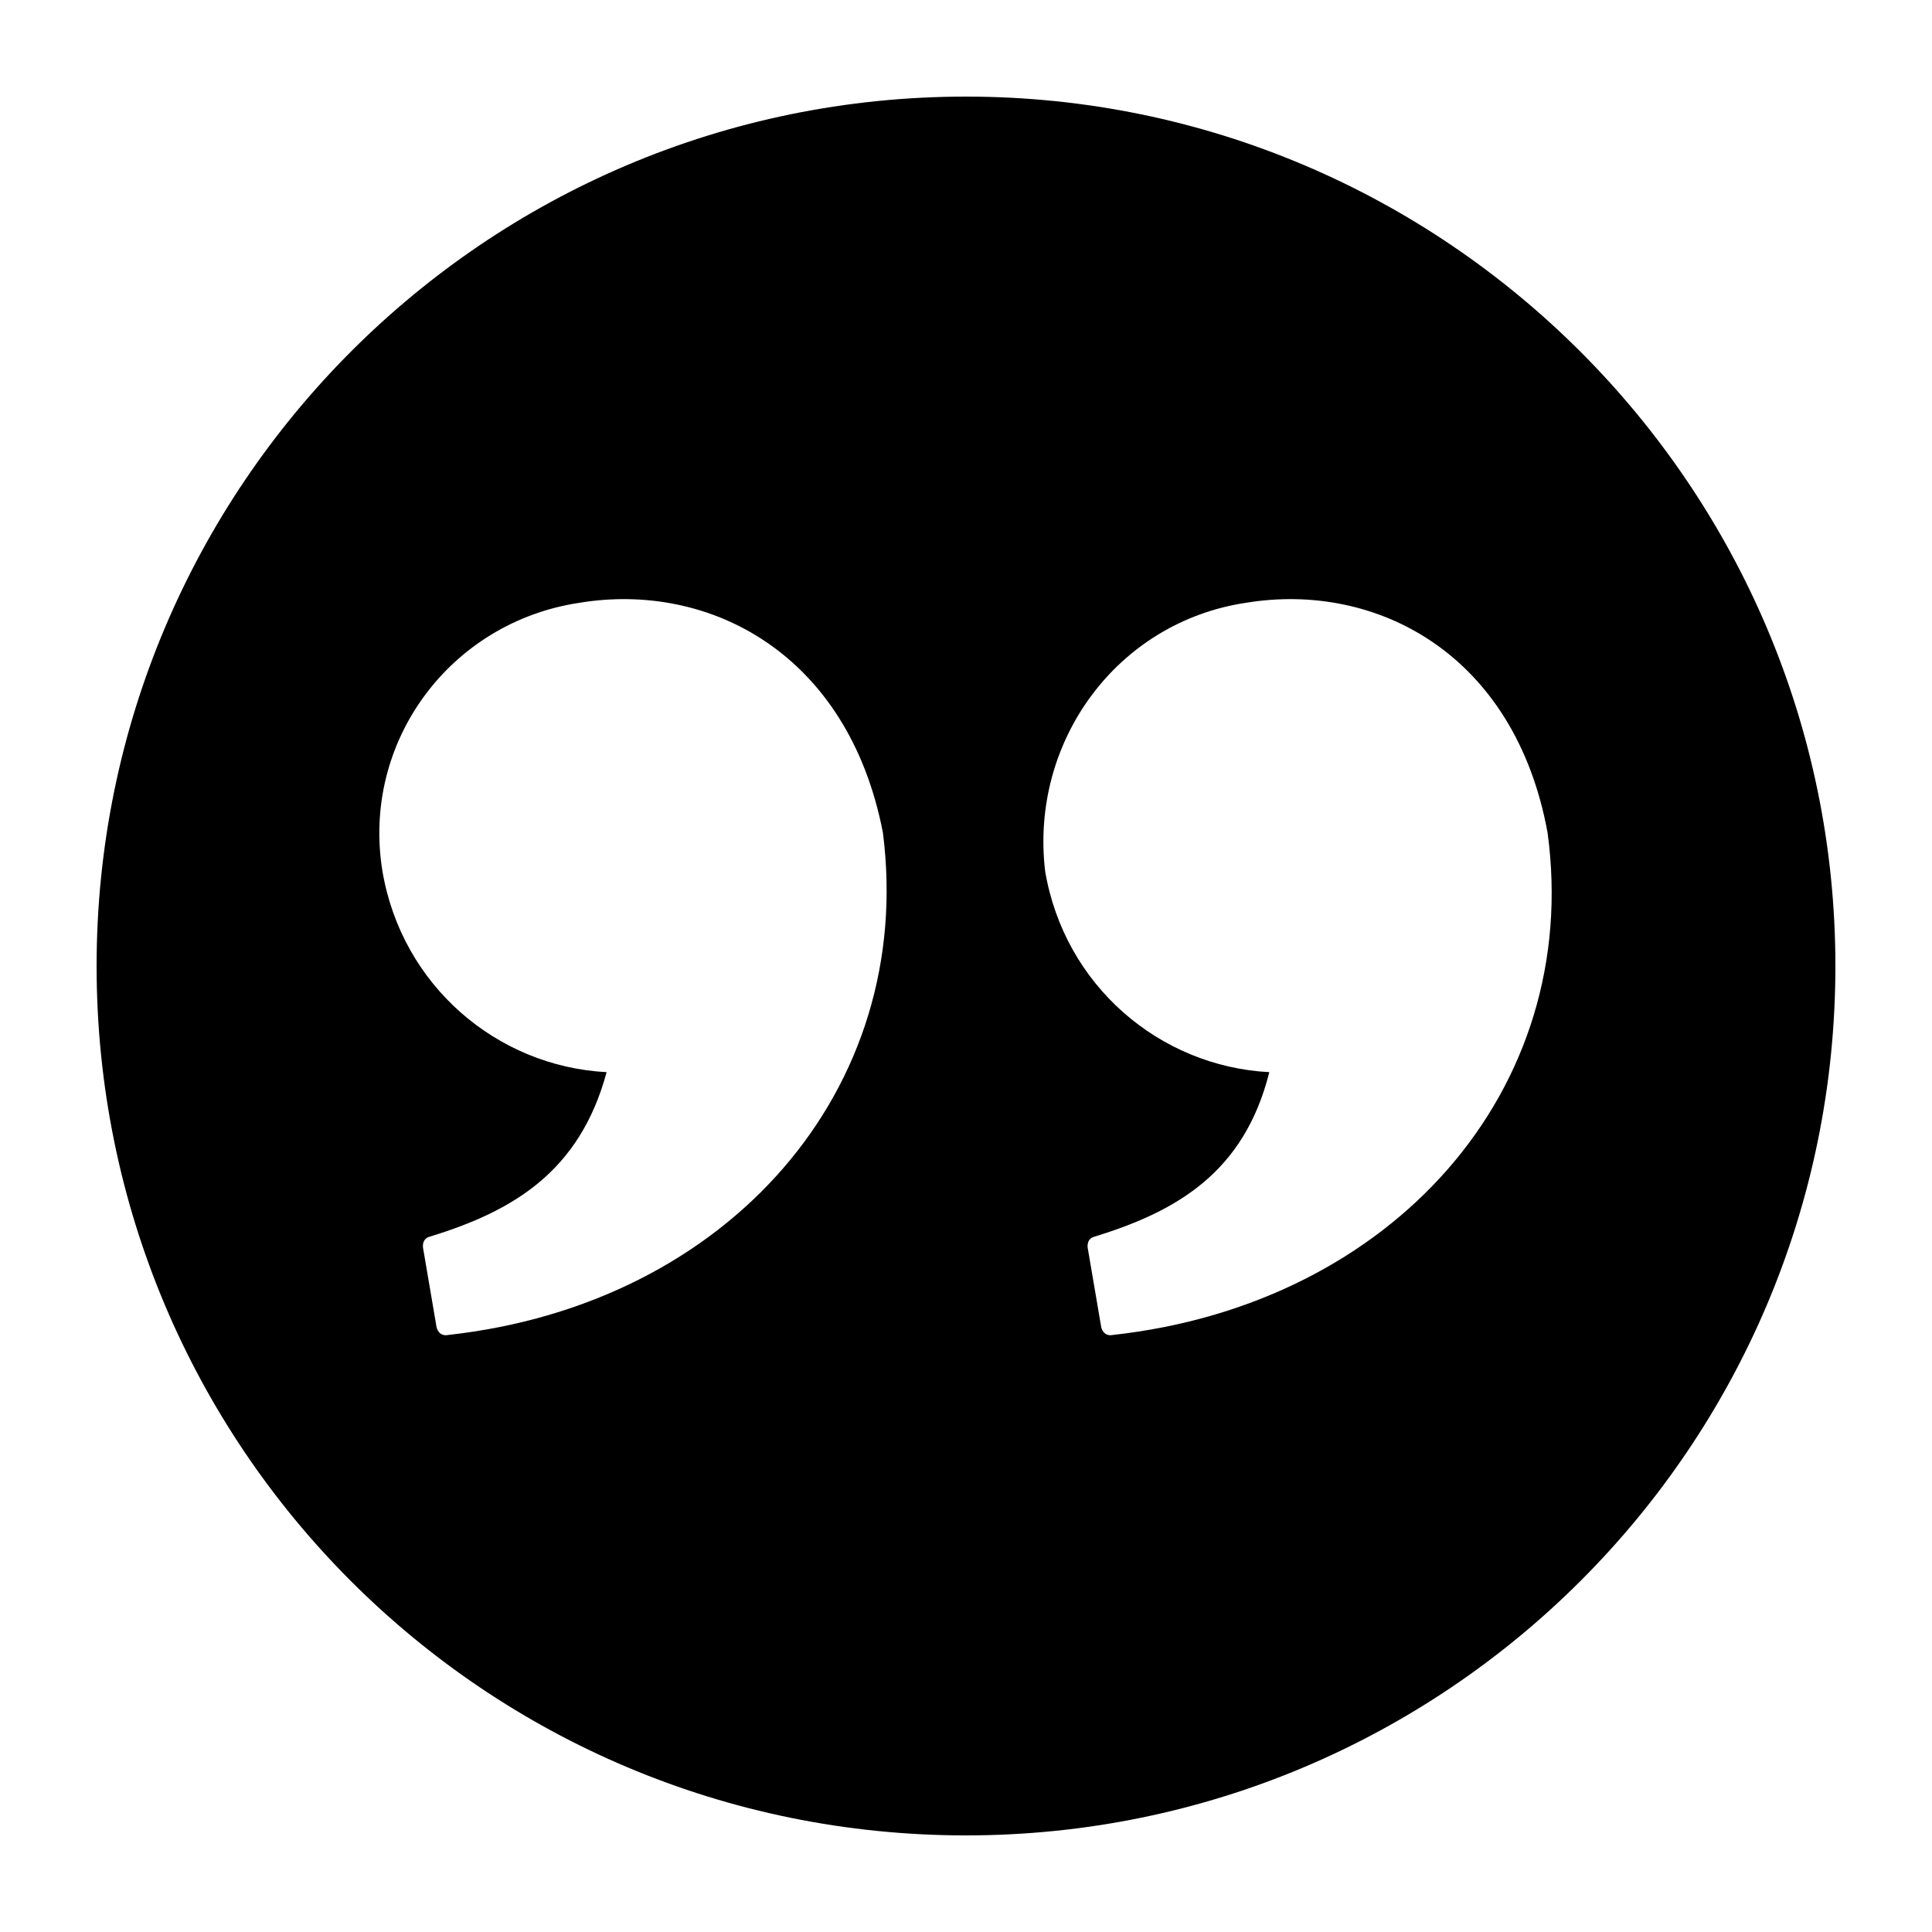 <?xml version="1.0" encoding="UTF-8"?>
<svg width="100pt" height="100pt" version="1.1" viewBox="0 0 100 100" xmlns="http://www.w3.org/2000/svg">
 <path d="m50 95c24.801 0 45-20.102 45-45 0-24.801-20.199-45-45-45-24.898 0-45 20.199-45 45 0 24.898 20.102 45 45 45zm14.5-63.801c6.699-1.102 13.898 2.602 15.602 11.898 1.801 13.301-8 24.398-22.5 26-0.5 0.102-0.602-0.398-0.602-0.398l-0.699-4.102s-0.102-0.5 0.398-0.602c4.199-1.301 7.699-3.301 9-8.5-5.699-0.301-10.602-4.5-11.602-10.398-0.797-6.699 3.703-12.898 10.402-13.898zm-34.5 0c6.699-1.102 13.898 2.602 15.699 11.898 1.699 13.301-8 24.398-22.5 26-0.5 0.102-0.602-0.398-0.602-0.398l-0.699-4.102s-0.102-0.5 0.398-0.602c4.199-1.301 7.699-3.301 9.102-8.5-5.699-0.301-10.602-4.5-11.602-10.398-1.098-6.699 3.504-12.898 10.203-13.898z"/>
</svg>
